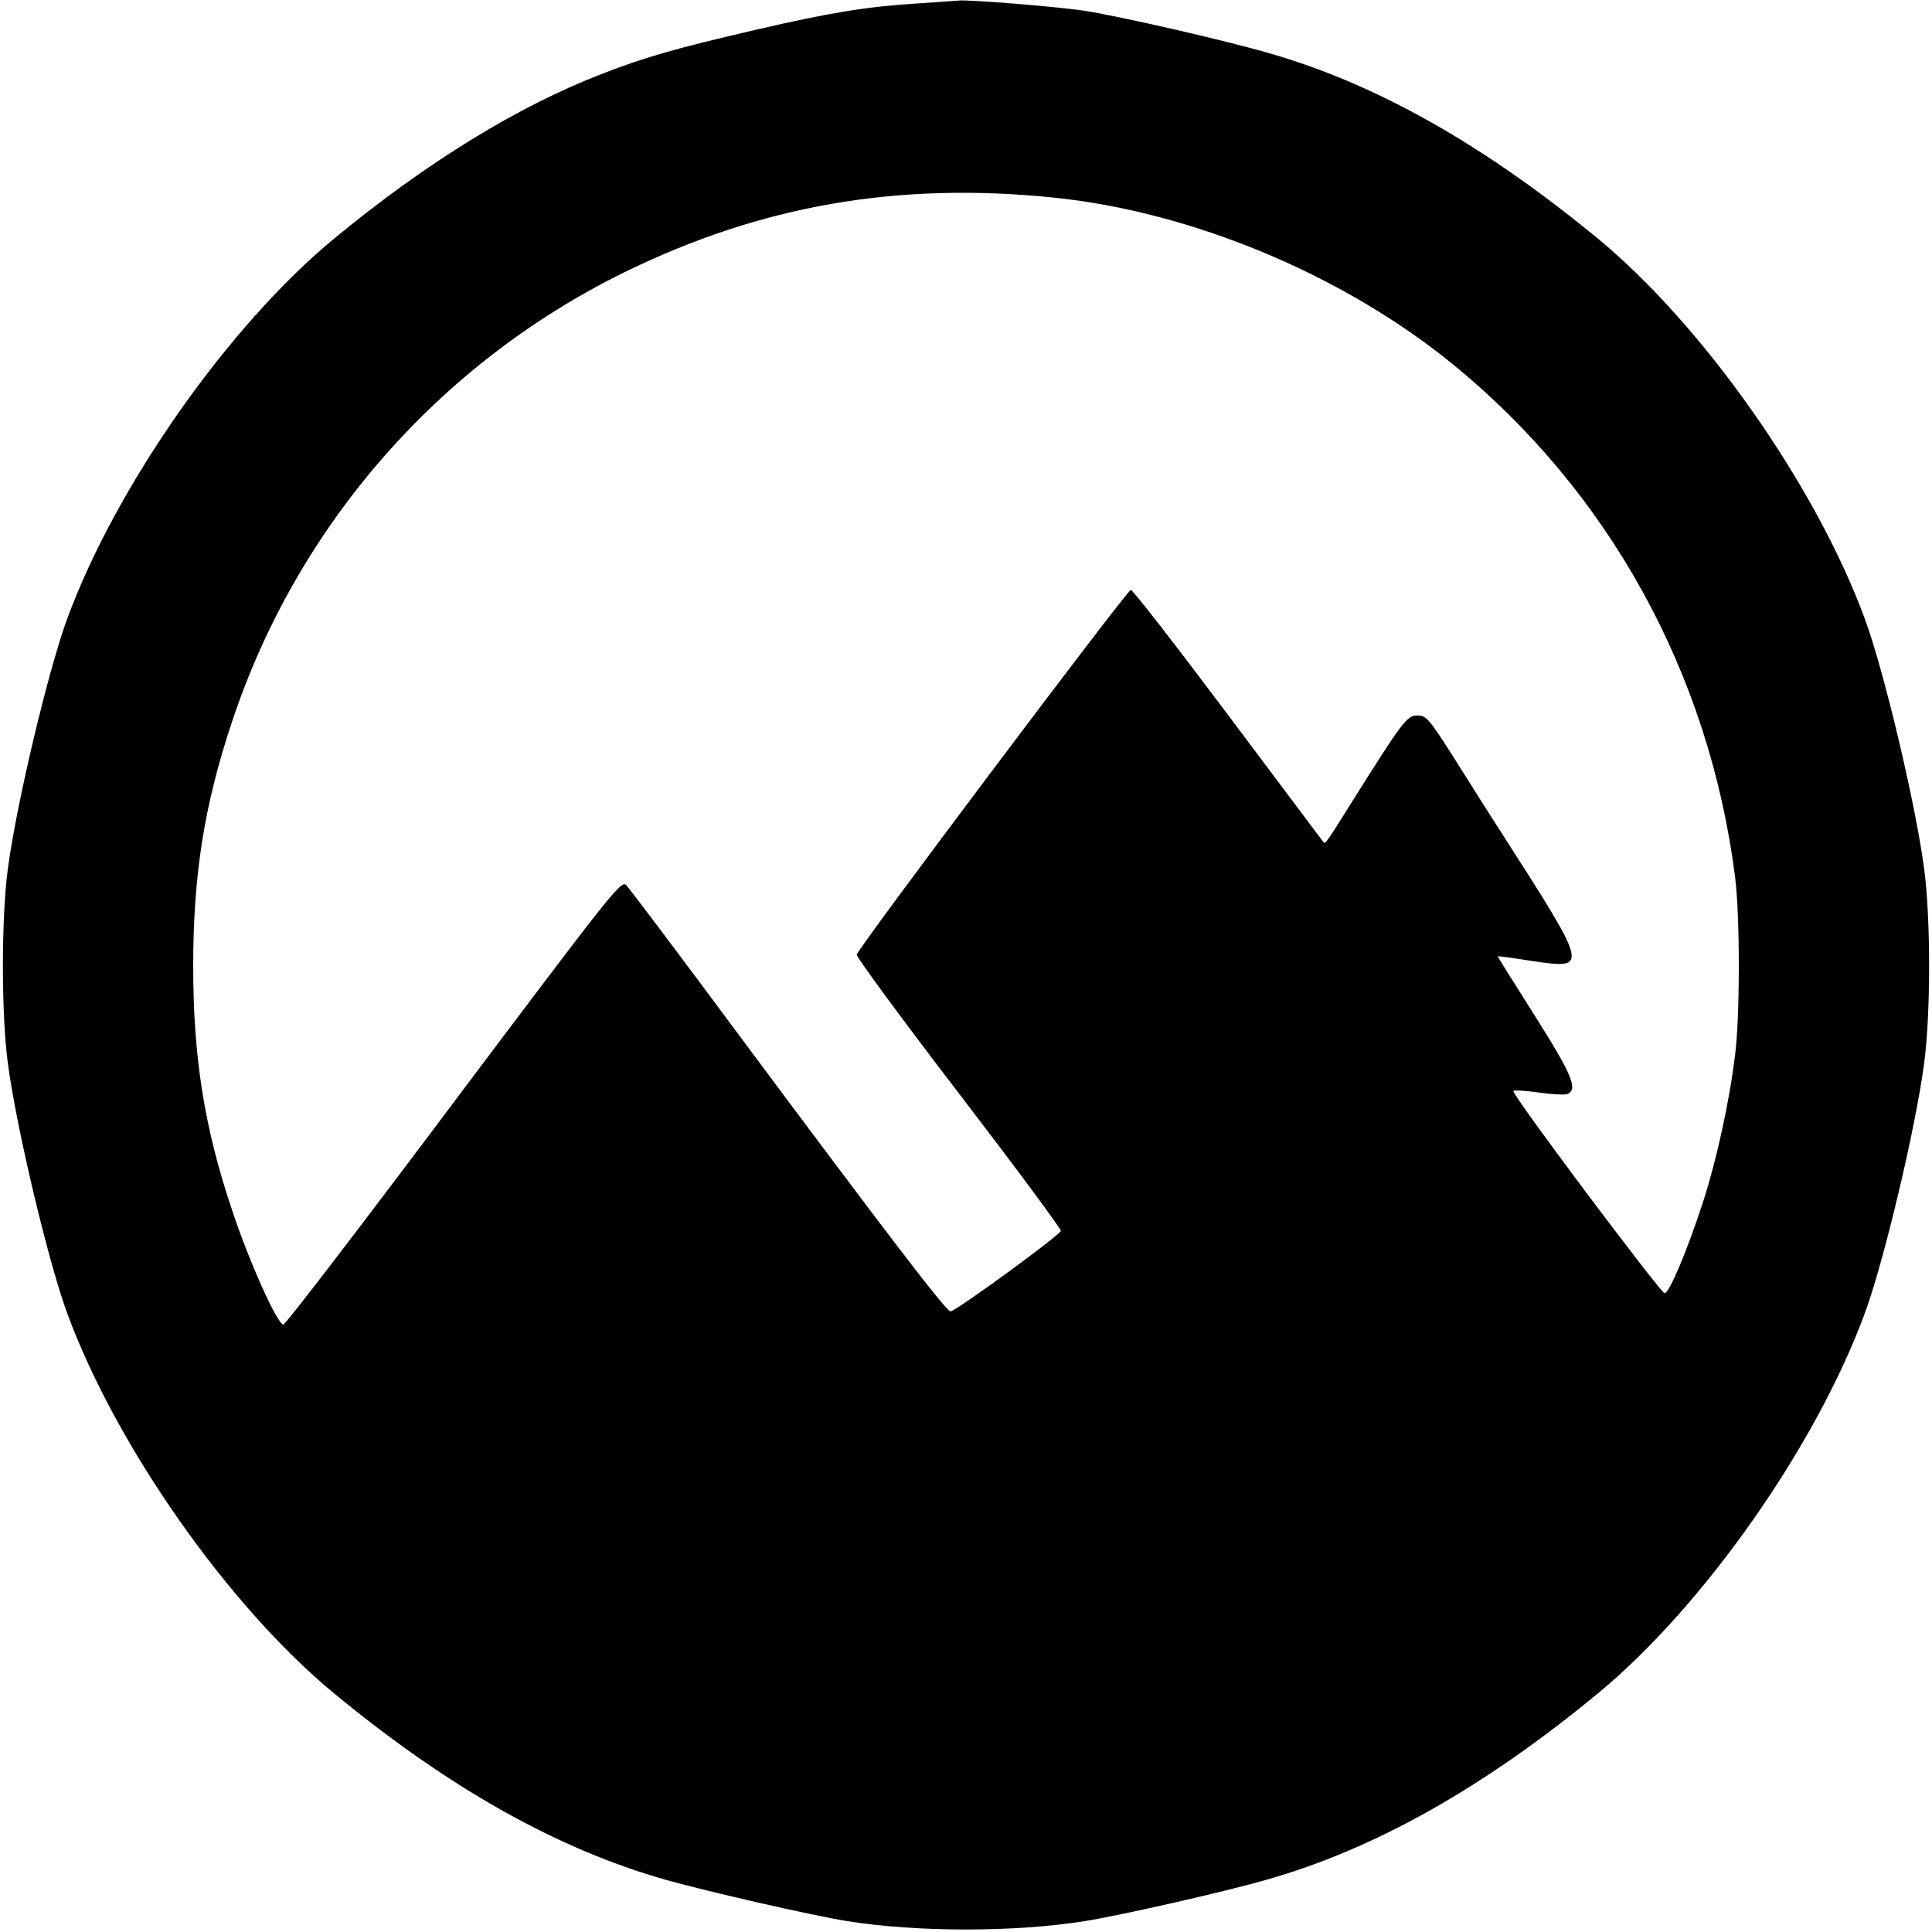 <?xml version="1.0" standalone="no"?>
<!DOCTYPE svg PUBLIC "-//W3C//DTD SVG 20010904//EN"
 "http://www.w3.org/TR/2001/REC-SVG-20010904/DTD/svg10.dtd">
<svg version="1.0" xmlns="http://www.w3.org/2000/svg"
 width="617pt" height="617pt" viewBox="0 0 617 617"
 preserveAspectRatio="xMidYMid meet">
<g transform="translate(0,617) scale(0.1,-0.1)"
fill="#000000" stroke="none">
<path d="M2930 6159 c-161 -10 -279 -29 -520 -85 -250 -58 -349 -86 -488 -140
-269 -104 -559 -282 -855 -526 -336 -277 -696 -789 -852 -1213 -61 -165 -163
-595 -190 -800 -21 -158 -21 -462 0 -620 27 -205 129 -635 190 -800 156 -424
516 -936 852 -1213 366 -302 713 -497 1058 -595 135 -38 467 -114 579 -132
225 -36 537 -36 762 0 112 18 444 93 579 132 345 98 692 293 1058 595 336 277
696 789 852 1213 61 164 163 594 190 800 21 158 21 462 0 620 -27 206 -129
636 -190 800 -156 424 -516 936 -852 1213 -363 299 -706 493 -1046 591 -140
41 -471 117 -590 136 -80 13 -388 38 -407 33 -3 0 -61 -4 -130 -9z m435 -620
c440 -45 921 -245 1272 -530 501 -408 821 -988 904 -1639 16 -122 16 -448 0
-570 -19 -154 -59 -334 -102 -468 -52 -159 -108 -292 -123 -292 -13 1 -491
638 -483 646 3 3 39 1 81 -5 41 -6 82 -8 91 -5 36 14 15 63 -104 251 -66 104
-119 189 -118 189 1 1 48 -5 103 -14 191 -28 192 -33 -97 418 -27 41 -75 118
-108 170 -120 191 -124 195 -156 195 -32 0 -48 -22 -210 -280 -77 -123 -82
-131 -88 -125 -2 3 -140 186 -306 408 -166 221 -305 401 -310 398 -21 -13
-876 -1150 -875 -1165 0 -9 147 -209 328 -445 180 -235 326 -432 324 -437 -6
-16 -340 -260 -353 -257 -16 4 -203 248 -668 873 -192 259 -357 478 -367 488
-16 17 -41 -15 -550 -692 -293 -391 -538 -711 -545 -711 -19 0 -110 202 -164
366 -89 264 -124 490 -124 779 0 289 35 514 124 780 208 627 661 1145 1254
1436 436 213 870 289 1370 238z"/>
</g>
</svg>
